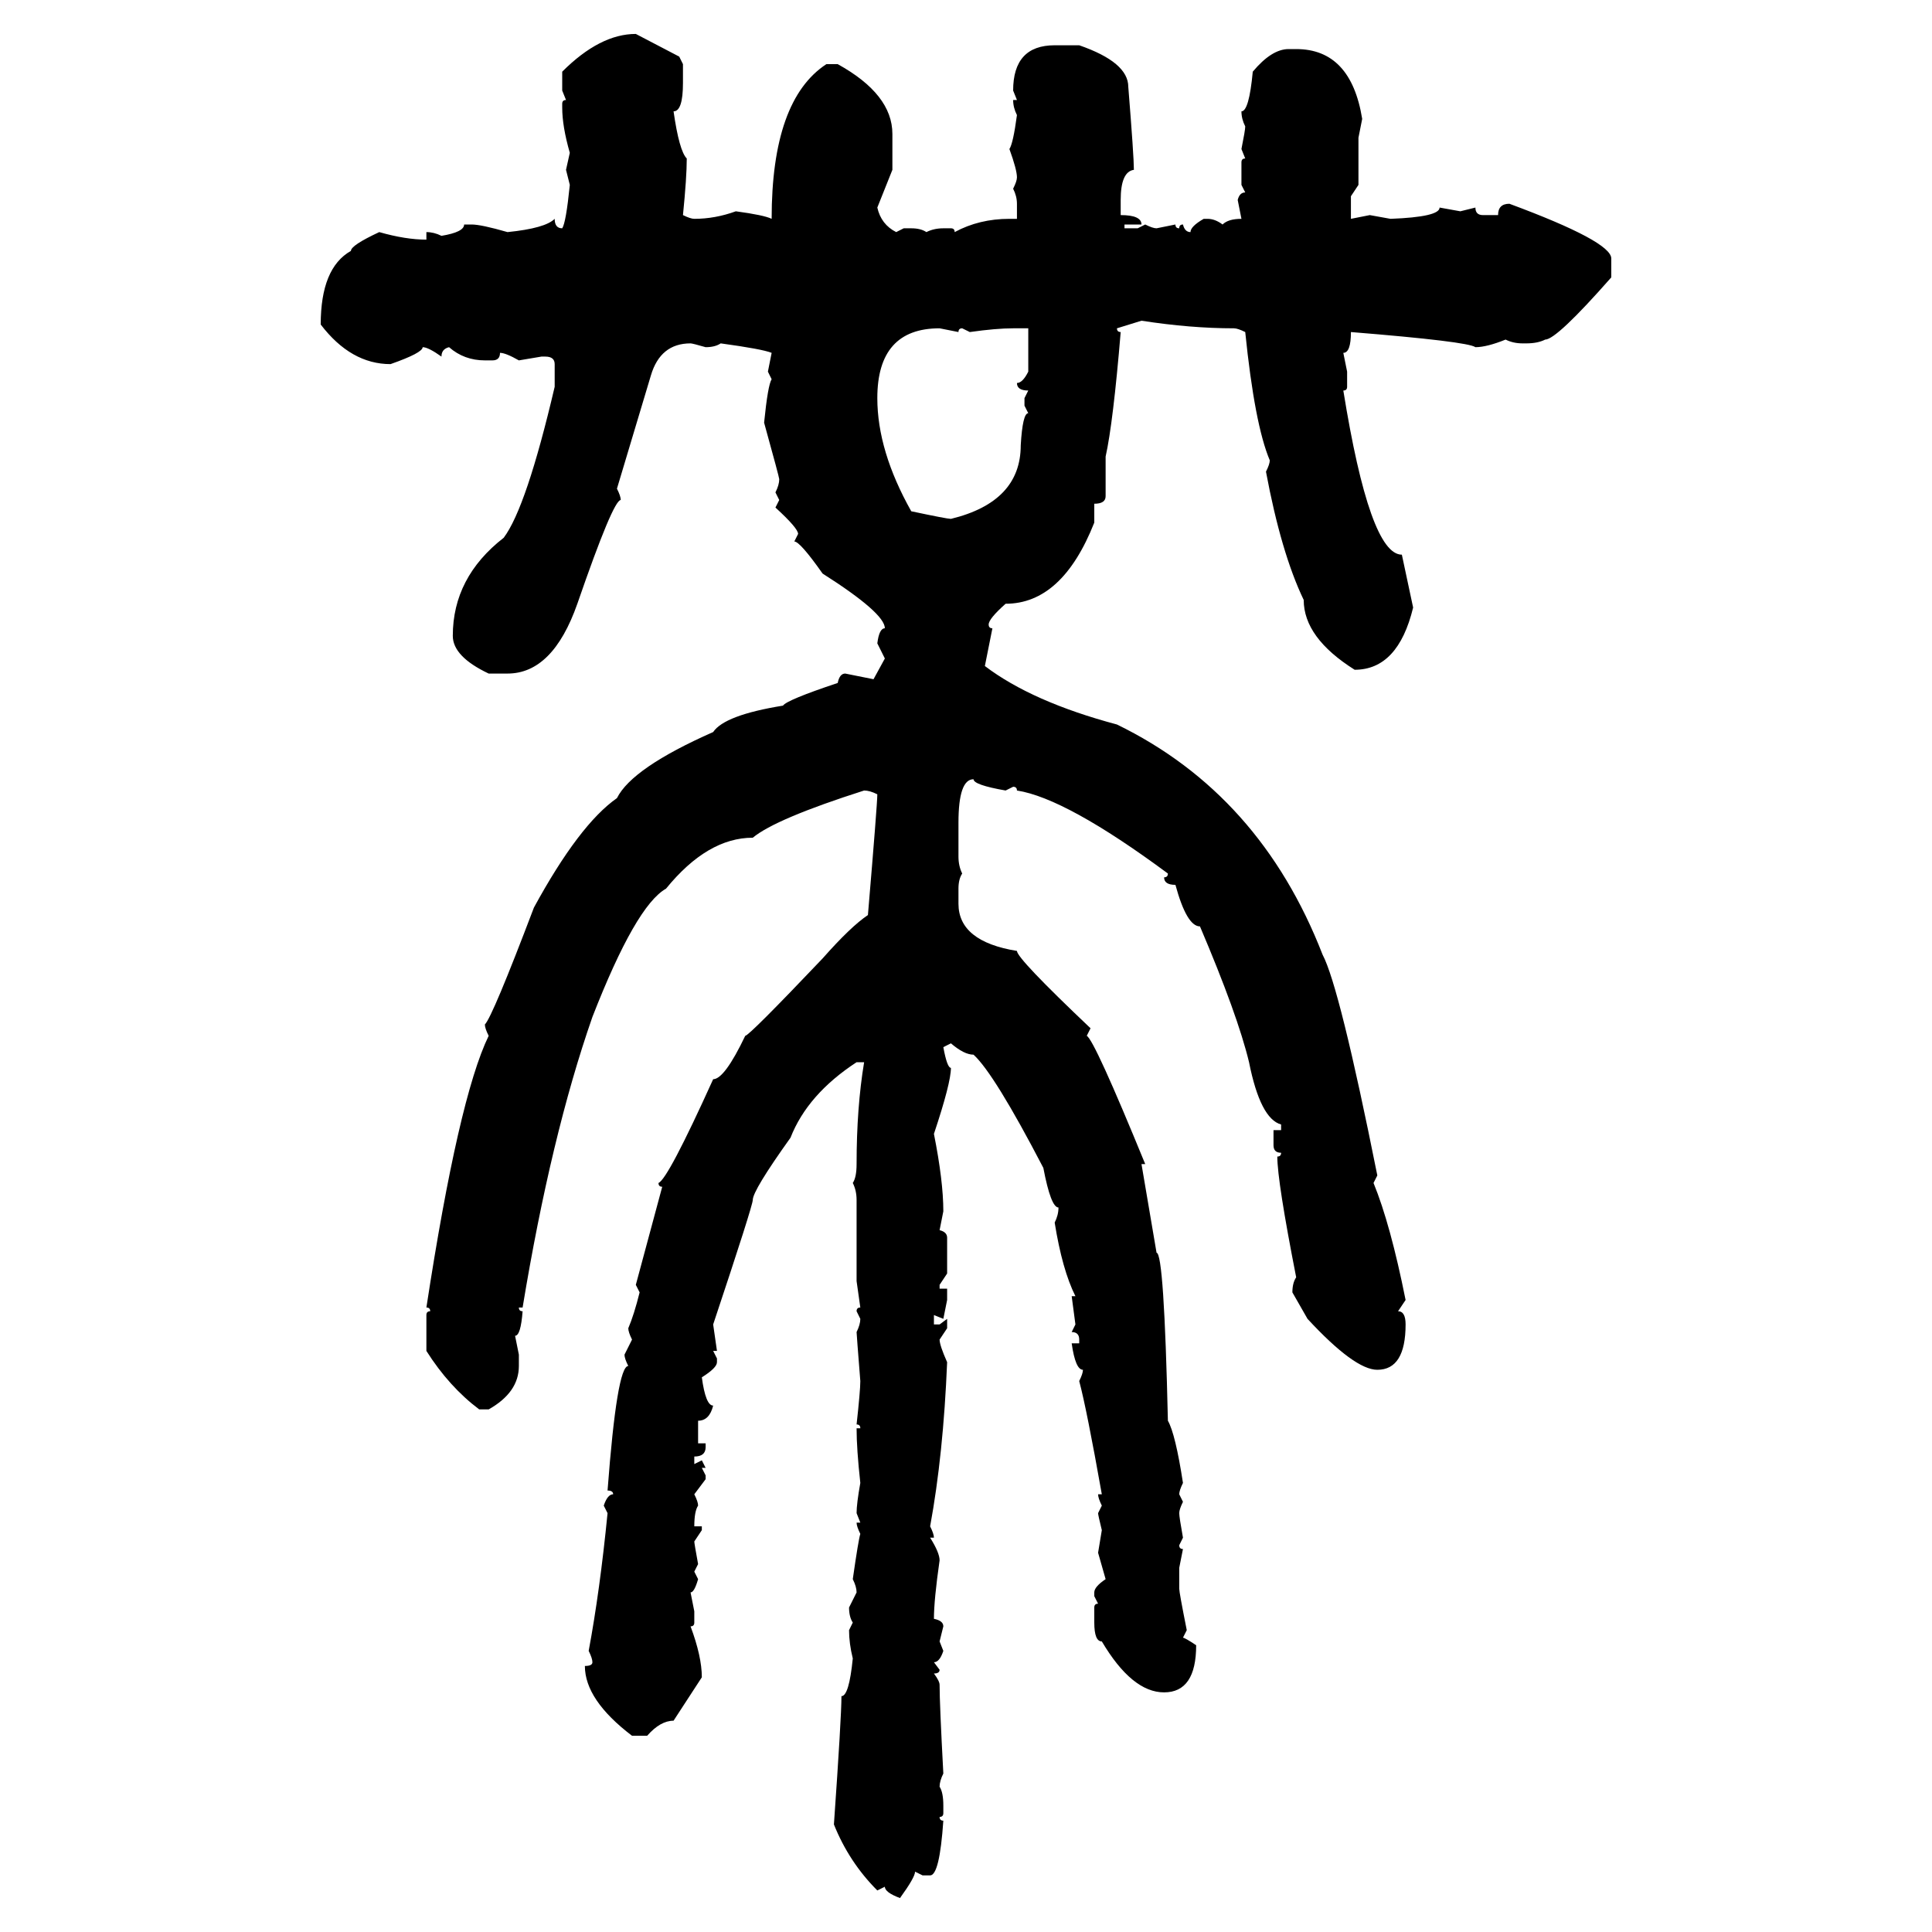 <svg xmlns="http://www.w3.org/2000/svg" xmlns:xlink="http://www.w3.org/1999/xlink" width="300" height="300"><path d="M98.73 5.27L98.73 5.27L105.47 8.79L106.05 9.96L106.05 12.89Q106.05 17.29 104.59 17.29L104.59 17.29Q105.47 23.44 106.64 24.61L106.64 24.61Q106.64 27.54 106.05 33.40L106.05 33.40Q107.23 33.98 107.81 33.98L107.81 33.98Q111.04 33.98 114.26 32.81L114.26 32.81Q118.65 33.40 119.82 33.98L119.82 33.98Q119.82 15.53 128.32 9.96L128.32 9.96L130.08 9.96Q138.57 14.65 138.57 20.80L138.57 20.80L138.57 26.37L136.23 32.23Q136.82 34.86 139.16 36.04L139.16 36.04L140.33 35.45L141.50 35.45Q142.97 35.45 143.85 36.04L143.85 36.04Q145.02 35.45 146.48 35.45L146.48 35.45L147.66 35.45Q148.24 35.45 148.24 36.04L148.24 36.04Q152.05 33.98 156.74 33.98L156.74 33.98L157.91 33.98L157.91 31.64Q157.91 30.47 157.32 29.30L157.32 29.30Q157.91 28.13 157.91 27.54L157.91 27.54Q157.91 26.37 156.74 23.14L156.74 23.14Q157.32 22.27 157.91 17.87L157.91 17.87Q157.32 16.70 157.32 15.53L157.32 15.53L157.91 15.53L157.32 14.06Q157.32 7.03 163.77 7.03L163.77 7.03L167.58 7.03Q175.20 9.67 175.20 13.48L175.20 13.48Q176.07 24.32 176.07 26.37L176.07 26.37Q174.02 26.66 174.02 31.05L174.02 31.05L174.02 33.40Q177.25 33.40 177.25 34.86L177.25 34.86L174.61 34.86L174.61 35.45L176.66 35.45L177.83 34.86Q179.00 35.45 179.59 35.45L179.59 35.45L182.52 34.86Q182.52 35.45 183.11 35.45L183.11 35.45Q183.11 34.86 183.69 34.86L183.69 34.86Q183.98 36.04 184.86 36.04L184.86 36.04Q184.86 35.16 186.91 33.98L186.91 33.98L187.50 33.98Q188.67 33.98 189.84 34.86L189.84 34.86Q190.72 33.98 192.77 33.98L192.77 33.98L192.19 31.05Q192.48 29.88 193.36 29.88L193.36 29.88L192.77 28.71L192.77 25.20Q192.77 24.61 193.36 24.61L193.36 24.61L192.77 23.14Q193.36 20.21 193.36 19.63L193.36 19.63Q192.77 18.46 192.77 17.29L192.77 17.29Q193.95 17.29 194.53 11.13L194.53 11.13Q197.46 7.62 200.10 7.62L200.10 7.62L201.27 7.62Q209.77 7.62 211.52 18.46L211.52 18.46L210.94 21.39L210.94 28.71L209.77 30.47L209.77 33.98L212.70 33.40L215.92 33.98Q223.54 33.69 223.54 32.23L223.54 32.23L226.76 32.81L229.10 32.23Q229.10 33.40 230.27 33.40L230.27 33.40L232.62 33.40Q232.62 31.64 234.38 31.64L234.38 31.64Q250.20 37.50 250.20 40.14L250.20 40.14L250.20 43.07Q241.70 52.73 239.94 52.73L239.94 52.73Q238.77 53.32 237.01 53.32L237.01 53.32L236.43 53.32Q234.96 53.32 233.79 52.73L233.79 52.73Q230.86 53.91 229.10 53.91L229.10 53.91Q227.93 53.03 209.77 51.56L209.77 51.56Q209.77 54.79 208.59 54.79L208.59 54.79L209.18 57.71L209.18 60.06Q209.18 60.64 208.59 60.64L208.59 60.64Q212.70 86.13 217.68 86.13L217.68 86.13L219.43 94.34Q217.09 104.00 210.35 104.00L210.35 104.00Q202.44 99.02 202.44 93.16L202.44 93.16Q198.93 85.84 196.58 73.24L196.58 73.24Q197.17 72.07 197.17 71.48L197.17 71.48Q194.82 65.92 193.36 51.56L193.36 51.56Q192.19 50.98 191.60 50.98L191.60 50.98Q184.86 50.98 177.25 49.80L177.25 49.80L173.44 50.98Q173.44 51.56 174.02 51.56L174.02 51.56Q172.85 65.63 171.68 70.90L171.68 70.90L171.68 77.05Q171.68 78.22 169.92 78.22L169.92 78.22L169.92 81.15Q164.94 93.75 156.15 93.75L156.15 93.75Q153.52 96.09 153.52 96.97L153.52 96.97Q153.52 97.56 154.10 97.56L154.10 97.56L152.93 103.42Q160.25 108.98 173.44 112.50L173.44 112.50Q195.70 123.34 205.37 148.24L205.37 148.24Q208.01 153.22 213.87 182.52L213.87 182.52L213.28 183.69Q215.92 190.14 218.26 201.86L218.26 201.86L217.09 203.61Q218.26 203.61 218.26 205.66L218.26 205.66Q218.26 212.70 213.87 212.70L213.87 212.70Q210.35 212.70 203.03 204.79L203.03 204.79L200.68 200.68Q200.68 199.22 201.27 198.34L201.27 198.34Q198.34 183.40 198.34 179.59L198.34 179.59Q198.93 179.59 198.93 179.00L198.93 179.00Q197.75 179.00 197.75 177.83L197.75 177.83L197.75 175.49L198.93 175.49L198.93 174.61Q195.70 173.73 193.95 164.94L193.95 164.94Q192.19 157.62 186.33 143.85L186.33 143.85Q184.28 143.85 182.52 137.40L182.52 137.40Q180.76 137.40 180.76 136.23L180.76 136.23Q181.35 136.23 181.35 135.64L181.35 135.64Q165.53 123.93 157.91 122.75L157.91 122.75Q157.91 122.17 157.32 122.17L157.32 122.17L156.15 122.75Q151.17 121.88 151.17 121.00L151.17 121.00Q148.83 121.00 148.83 127.73L148.83 127.73L148.83 133.01Q148.83 134.47 149.41 135.64L149.41 135.64Q148.83 136.52 148.83 137.99L148.83 137.99L148.83 140.33Q148.83 146.19 157.91 147.66L157.91 147.66Q157.91 148.83 169.34 159.67L169.34 159.67L168.75 160.84Q169.92 161.43 177.83 180.76L177.83 180.76L177.25 180.76L179.59 194.53Q180.76 194.53 181.35 220.61L181.35 220.61Q182.52 222.66 183.69 230.27L183.69 230.27Q183.11 231.45 183.11 232.03L183.11 232.03L183.69 233.20Q183.11 234.38 183.11 234.96L183.11 234.96Q183.11 235.55 183.69 238.77L183.69 238.77L183.11 239.94Q183.11 240.53 183.69 240.53L183.69 240.53L183.11 243.46L183.11 246.68Q183.11 247.27 184.28 253.13L184.28 253.13L183.69 254.30Q183.98 254.30 185.74 255.47L185.74 255.47Q185.74 262.79 180.76 262.79L180.76 262.79Q175.78 262.79 171.09 254.88L171.09 254.88Q169.92 254.88 169.92 251.95L169.92 251.95L169.92 249.61Q169.92 249.02 170.51 249.02L170.51 249.02L169.92 247.85L169.92 247.27Q169.92 246.39 171.68 245.21L171.68 245.21L170.51 241.11L171.09 237.60Q170.51 235.25 170.51 234.96L170.51 234.96L171.09 233.79Q170.51 232.62 170.51 232.03L170.51 232.03L171.09 232.03Q168.75 218.85 167.58 214.45L167.58 214.45Q168.16 213.28 168.16 212.70L168.16 212.70Q166.99 212.70 166.41 208.59L166.41 208.59L167.58 208.59L167.58 208.01Q167.58 206.84 166.41 206.84L166.41 206.84L166.99 205.66L166.41 201.27L166.99 201.27Q164.94 197.17 163.77 189.84L163.77 189.84Q164.36 188.67 164.36 187.50L164.36 187.50Q163.18 187.50 162.01 181.35L162.01 181.35Q154.39 166.70 151.17 163.77L151.17 163.77Q149.71 163.77 147.66 162.01L147.66 162.01L146.48 162.60Q147.07 165.82 147.66 165.82L147.66 165.82Q147.66 168.16 145.02 176.07L145.02 176.07Q146.48 183.40 146.48 188.09L146.48 188.09L145.90 191.02Q147.07 191.31 147.07 192.19L147.07 192.19L147.07 197.75L145.90 199.51L145.90 200.10L147.07 200.10L147.07 201.86L146.48 204.79L145.02 204.20L145.02 205.66L145.90 205.66L147.07 204.79L147.07 206.25L145.90 208.01Q145.90 208.89 147.07 211.52L147.07 211.52Q146.48 225.88 144.43 237.01L144.43 237.01Q145.02 238.18 145.02 238.77L145.02 238.77L144.43 238.77Q145.90 241.11 145.90 242.29L145.90 242.29Q145.02 248.44 145.02 251.37L145.02 251.37Q146.48 251.66 146.48 252.54L146.48 252.54L145.90 254.88L146.48 256.35Q145.90 258.11 145.02 258.11L145.02 258.11L145.90 259.28Q145.90 259.86 145.02 259.86L145.02 259.86Q145.90 261.04 145.90 261.62L145.90 261.62Q145.90 264.55 146.48 275.39L146.48 275.39Q145.90 276.56 145.90 277.44L145.90 277.44Q146.48 278.32 146.48 280.37L146.48 280.37L146.48 281.54Q146.48 282.13 145.90 282.13L145.90 282.13Q145.90 282.71 146.48 282.71L146.48 282.71Q145.90 291.21 144.43 291.21L144.43 291.21L143.26 291.21L142.09 290.63Q142.09 291.50 139.75 294.73L139.75 294.73Q137.40 293.85 137.40 292.97L137.40 292.97L136.23 293.55Q131.84 289.16 129.49 283.30L129.49 283.30Q130.66 266.60 130.66 263.38L130.66 263.38Q131.84 263.38 132.42 257.52L132.42 257.52Q131.84 255.18 131.84 253.13L131.84 253.13L132.42 251.95Q131.84 251.07 131.84 249.61L131.84 249.61L133.01 247.27Q133.01 246.39 132.42 245.21L132.42 245.21Q133.30 239.06 133.59 238.18L133.59 238.18Q133.01 237.01 133.01 236.43L133.01 236.43L133.59 236.43L133.01 234.96Q133.01 233.50 133.59 230.27L133.59 230.27Q133.01 225 133.01 221.78L133.01 221.78L133.59 221.78Q133.59 221.19 133.01 221.19L133.01 221.19Q133.59 215.92 133.59 214.45L133.59 214.45Q133.01 207.13 133.01 206.84L133.01 206.84Q133.59 205.66 133.59 204.79L133.59 204.79L133.01 203.61Q133.01 203.03 133.59 203.03L133.59 203.03L133.01 198.93L133.01 186.33Q133.01 184.86 132.42 183.69L132.42 183.69Q133.01 182.81 133.01 180.76L133.01 180.76Q133.01 171.97 134.18 164.94L134.18 164.94L133.01 164.94Q125.39 169.92 122.75 176.66L122.75 176.66Q116.89 184.86 116.89 186.33L116.89 186.33Q116.89 187.21 110.74 205.66L110.74 205.66L111.33 209.77L110.74 209.77L111.33 210.94L111.33 211.52Q111.33 212.40 108.98 213.87L108.98 213.87Q109.57 218.26 110.74 218.26L110.74 218.26Q110.16 220.61 108.40 220.61L108.40 220.61L108.40 224.12L109.57 224.12L109.57 224.71Q109.57 226.17 107.81 226.17L107.81 226.17L107.81 227.34L108.98 226.76L109.57 227.93L108.98 227.93L109.57 229.10L109.57 229.69L107.81 232.03Q108.40 233.20 108.40 233.79L108.40 233.79Q107.81 234.67 107.81 237.01L107.81 237.01L108.98 237.01L108.98 237.60L107.81 239.36Q107.81 239.65 108.40 242.87L108.40 242.87L107.81 244.04L108.40 245.21Q107.81 247.27 107.23 247.27L107.23 247.27L107.81 250.20L107.81 251.95Q107.81 252.54 107.23 252.54L107.23 252.54Q108.98 257.23 108.98 260.45L108.98 260.45L104.59 267.19Q102.54 267.19 100.49 269.53L100.49 269.53L98.14 269.53Q90.82 263.96 90.82 258.69L90.82 258.69Q91.99 258.69 91.99 258.11L91.99 258.11Q91.99 257.52 91.41 256.35L91.41 256.35Q93.16 246.97 94.34 234.96L94.34 234.96L93.75 233.79Q94.34 232.03 95.21 232.03L95.21 232.03Q95.21 231.45 94.34 231.45L94.34 231.45Q95.80 212.11 97.56 212.11L97.56 212.11Q96.97 210.94 96.97 210.35L96.97 210.35L98.14 208.01Q97.56 206.84 97.56 206.25L97.56 206.25Q98.44 204.20 99.32 200.68L99.32 200.68L98.73 199.51L102.83 184.28Q102.25 184.28 102.25 183.69L102.25 183.69Q103.71 183.11 110.74 167.58L110.74 167.58Q112.50 167.58 115.72 160.84L115.72 160.84Q116.31 160.84 127.73 148.83L127.73 148.83Q132.13 143.85 134.77 142.09L134.77 142.09Q136.23 124.80 136.23 123.34L136.23 123.34Q135.06 122.75 134.18 122.75L134.18 122.75Q120.41 127.15 116.89 130.08L116.89 130.08Q109.86 130.08 103.42 137.99L103.42 137.99Q98.73 140.63 91.99 157.91L91.99 157.91Q85.55 176.37 81.15 203.03L81.15 203.03L80.57 203.03Q80.57 203.61 81.15 203.61L81.15 203.61Q80.86 207.42 79.98 207.42L79.98 207.42L80.57 210.35L80.57 212.11Q80.57 216.21 75.88 218.85L75.88 218.85L74.41 218.85Q69.73 215.33 66.21 209.77L66.21 209.77L66.21 204.20Q66.21 203.61 66.80 203.61L66.80 203.61Q66.80 203.03 66.21 203.03L66.21 203.03Q71.19 170.51 75.88 160.84L75.88 160.84Q75.29 159.67 75.29 159.08L75.29 159.08Q76.46 157.91 82.91 140.92L82.91 140.92Q89.94 128.03 95.80 123.93L95.80 123.93Q98.14 119.24 110.74 113.67L110.74 113.67Q112.50 111.04 121.58 109.57L121.58 109.57Q122.17 108.69 130.08 106.05L130.08 106.05Q130.37 104.59 131.25 104.59L131.25 104.59L135.64 105.47L137.40 102.25L136.23 99.90Q136.52 97.56 137.40 97.56L137.40 97.56Q137.40 95.21 127.73 89.06L127.73 89.06Q124.22 84.08 123.34 84.08L123.34 84.08L123.93 82.91Q123.93 82.03 120.41 78.81L120.41 78.81L121.00 77.64L120.41 76.46Q121.00 75.29 121.00 74.41L121.00 74.41Q121.00 74.12 118.65 65.63L118.65 65.63Q119.24 59.77 119.82 58.89L119.82 58.89L119.24 57.71L119.82 54.79Q118.36 54.20 111.91 53.32L111.91 53.32Q111.04 53.91 109.57 53.91L109.57 53.91Q107.52 53.32 107.23 53.32L107.23 53.32Q102.54 53.32 101.07 58.30L101.07 58.30L95.80 75.88Q96.39 77.05 96.39 77.64L96.39 77.64Q95.21 77.64 89.65 93.75L89.65 93.75Q85.84 104.59 78.81 104.59L78.81 104.59L75.88 104.59Q70.31 101.95 70.31 98.73L70.31 98.73Q70.31 89.65 78.22 83.50L78.22 83.50Q81.74 78.81 86.13 60.06L86.13 60.06L86.13 56.54Q86.13 55.37 84.67 55.37L84.67 55.37L84.08 55.37L80.57 55.96Q78.52 54.79 77.64 54.79L77.64 54.79Q77.64 55.96 76.46 55.96L76.46 55.96L75.29 55.96Q72.07 55.96 69.73 53.91L69.73 53.91Q68.55 54.20 68.55 55.37L68.55 55.37Q66.50 53.91 65.63 53.91L65.63 53.91Q65.63 54.79 60.64 56.54L60.64 56.54Q54.49 56.54 49.80 50.39L49.80 50.39Q49.80 41.60 54.49 38.96L54.49 38.96Q54.49 38.09 58.89 36.04L58.89 36.04Q62.99 37.21 66.21 37.21L66.21 37.21L66.21 36.04Q67.38 36.04 68.55 36.62L68.55 36.62Q72.07 36.04 72.07 34.86L72.07 34.86L73.24 34.86Q74.71 34.86 78.81 36.04L78.81 36.04Q84.67 35.45 86.13 33.98L86.13 33.98Q86.13 35.45 87.30 35.45L87.30 35.45Q87.89 34.57 88.48 28.71L88.48 28.71L87.89 26.37L88.48 23.73Q87.30 19.63 87.30 16.70L87.30 16.70L87.30 16.11Q87.30 15.53 87.89 15.53L87.89 15.53L87.30 14.06L87.30 11.13Q93.16 5.27 98.73 5.27ZM136.23 61.82L136.23 61.82Q136.23 70.02 141.50 79.39L141.50 79.39Q147.07 80.57 147.66 80.57L147.66 80.57Q158.50 77.93 158.50 69.14L158.50 69.14Q158.79 64.16 159.67 64.16L159.67 64.16L159.08 62.99L159.08 61.82L159.67 60.64Q157.91 60.64 157.91 59.47L157.91 59.47Q158.79 59.47 159.67 57.71L159.67 57.71L159.67 50.98L157.32 50.98Q154.69 50.98 150.59 51.56L150.59 51.56L149.41 50.98Q148.83 50.98 148.83 51.56L148.83 51.56L145.90 50.98Q136.23 50.98 136.23 61.82Z"/></svg>